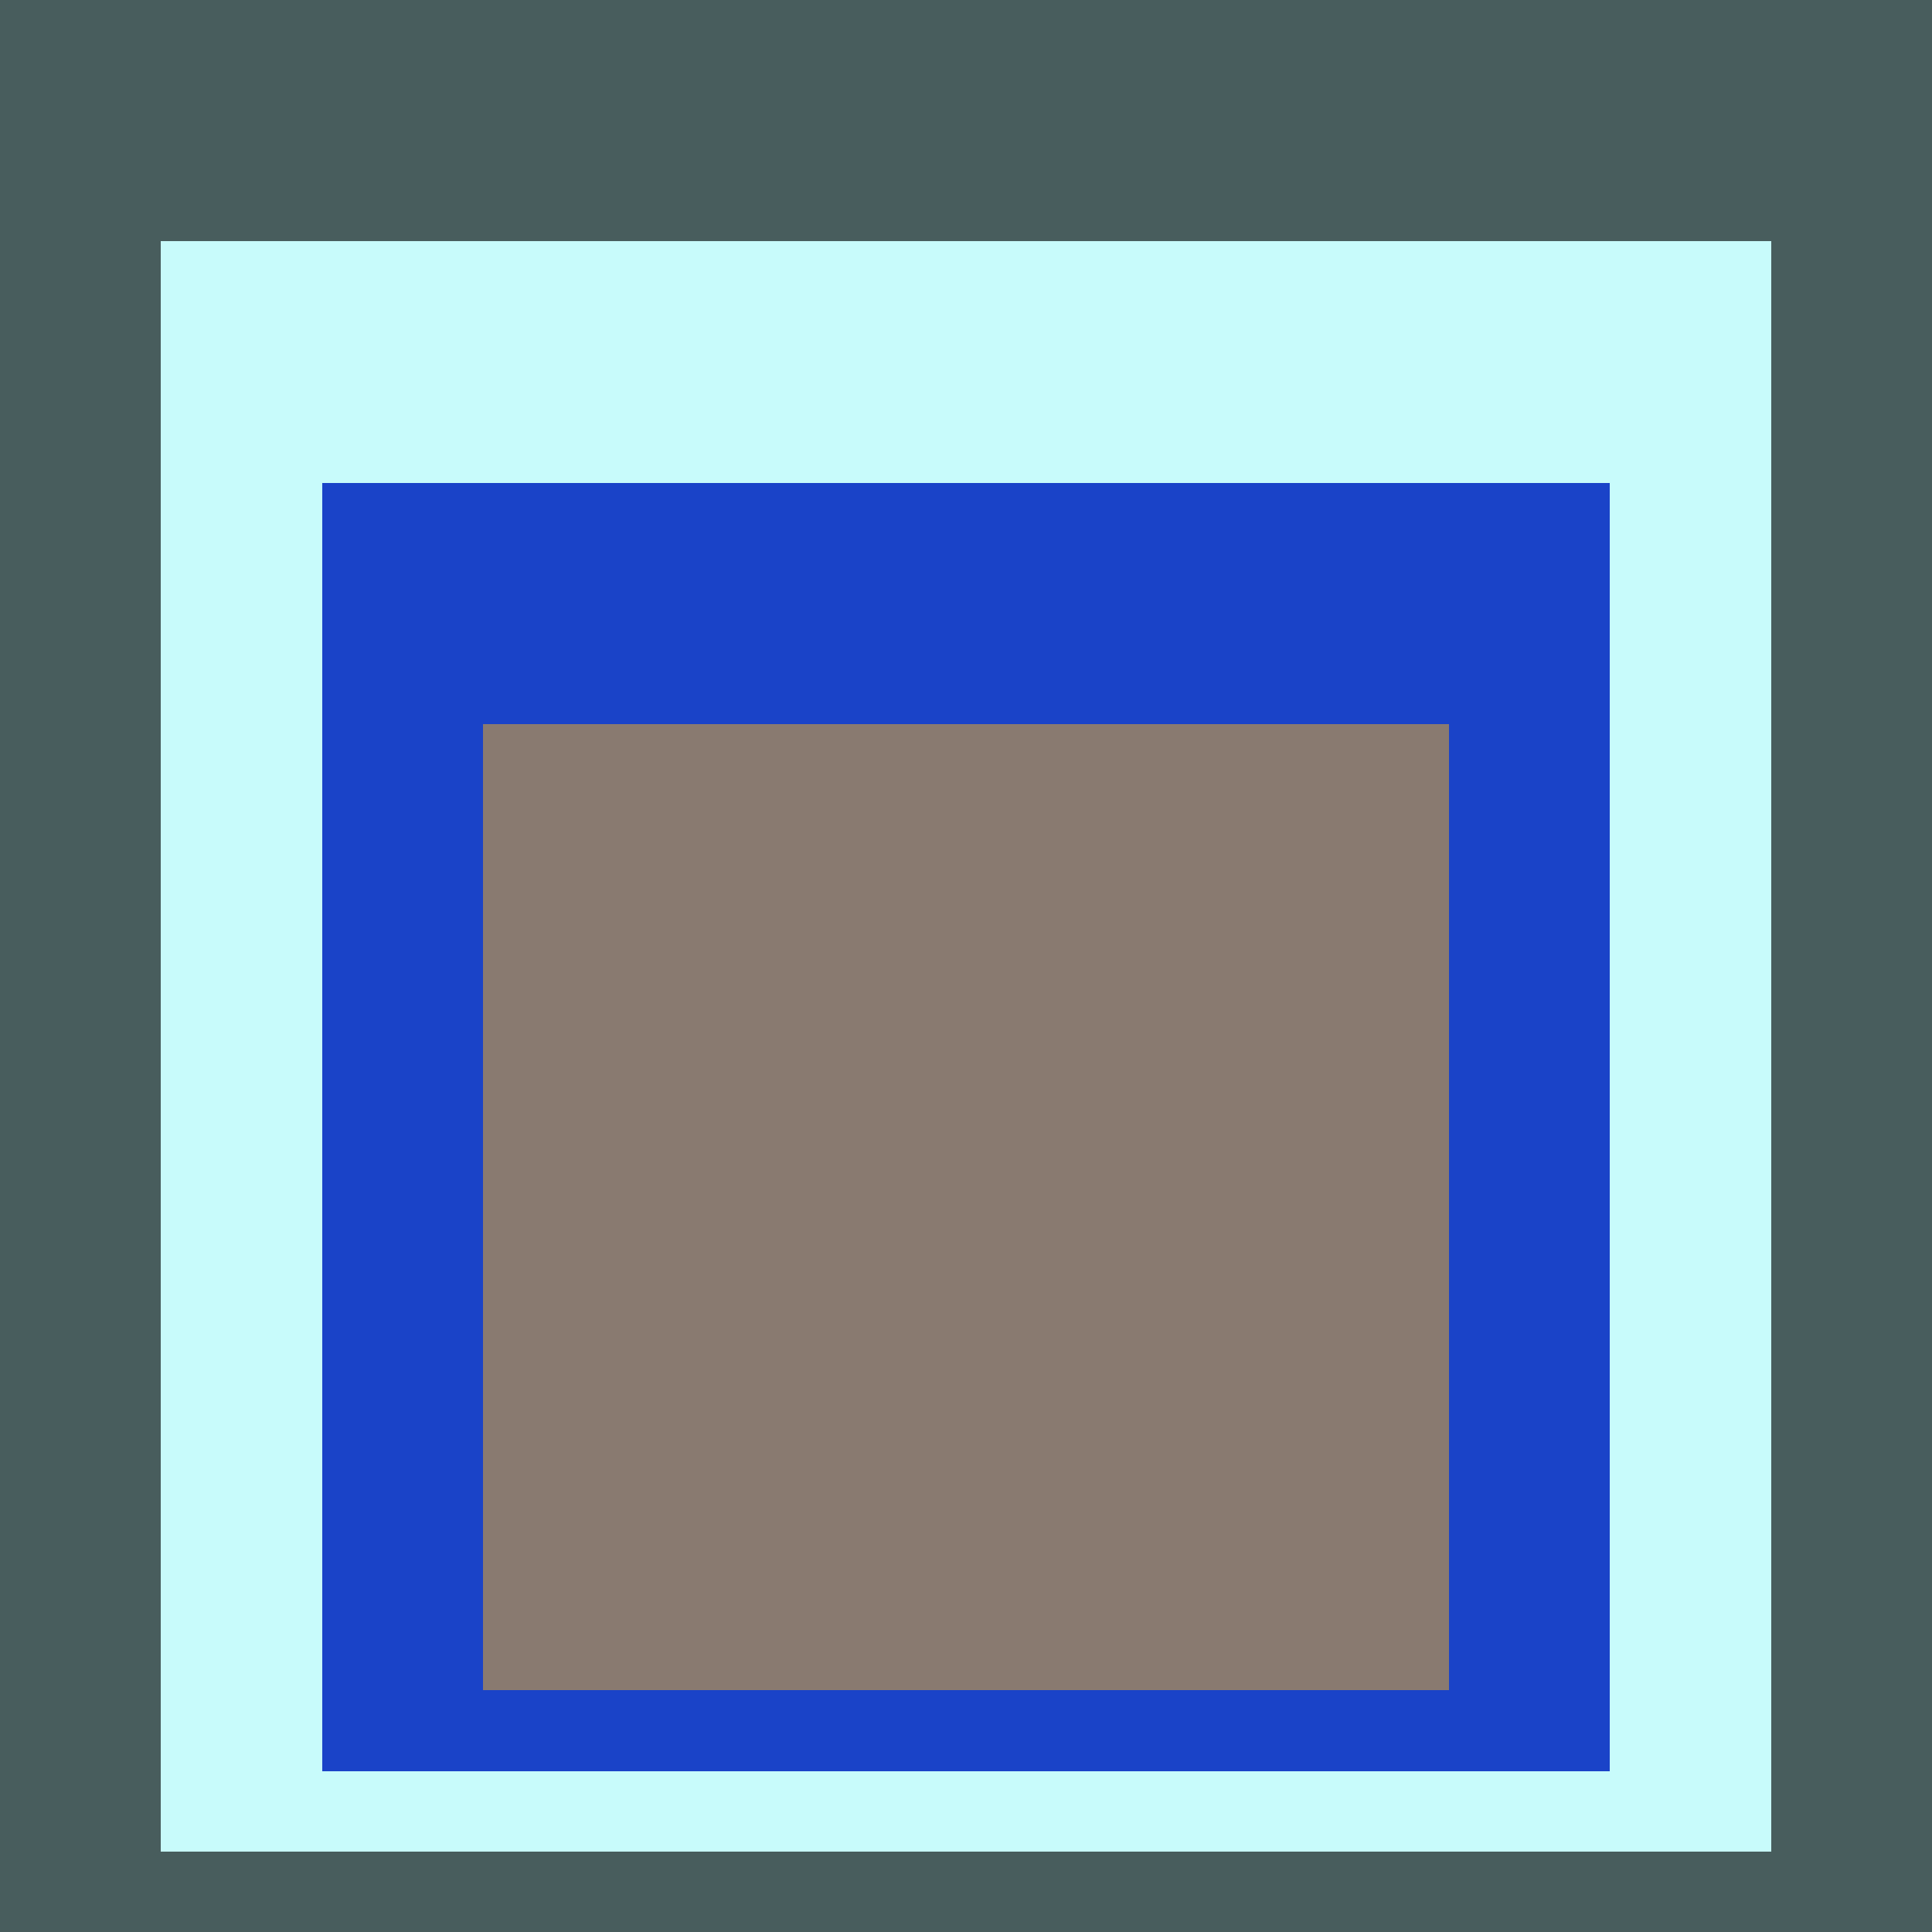 <svg class="big visible" width="1200" height="1200" shape-rendering="crispEdges" viewBox="0 0 24 24" version="1.1" xmlns="http://www.w3.org/2000/svg"><rect class="b" width="24" height="24" x="0" y="0" fill="#485d5d" /><rect class="b" width="20" height="20" x="2" y="3" fill="#c8fbfb" /><rect class="b" width="16" height="16" x="4" y="6" fill="#1a43c8" /><rect class="b" width="12" height="12" x="6" y="9" fill="#897a70" /></svg>